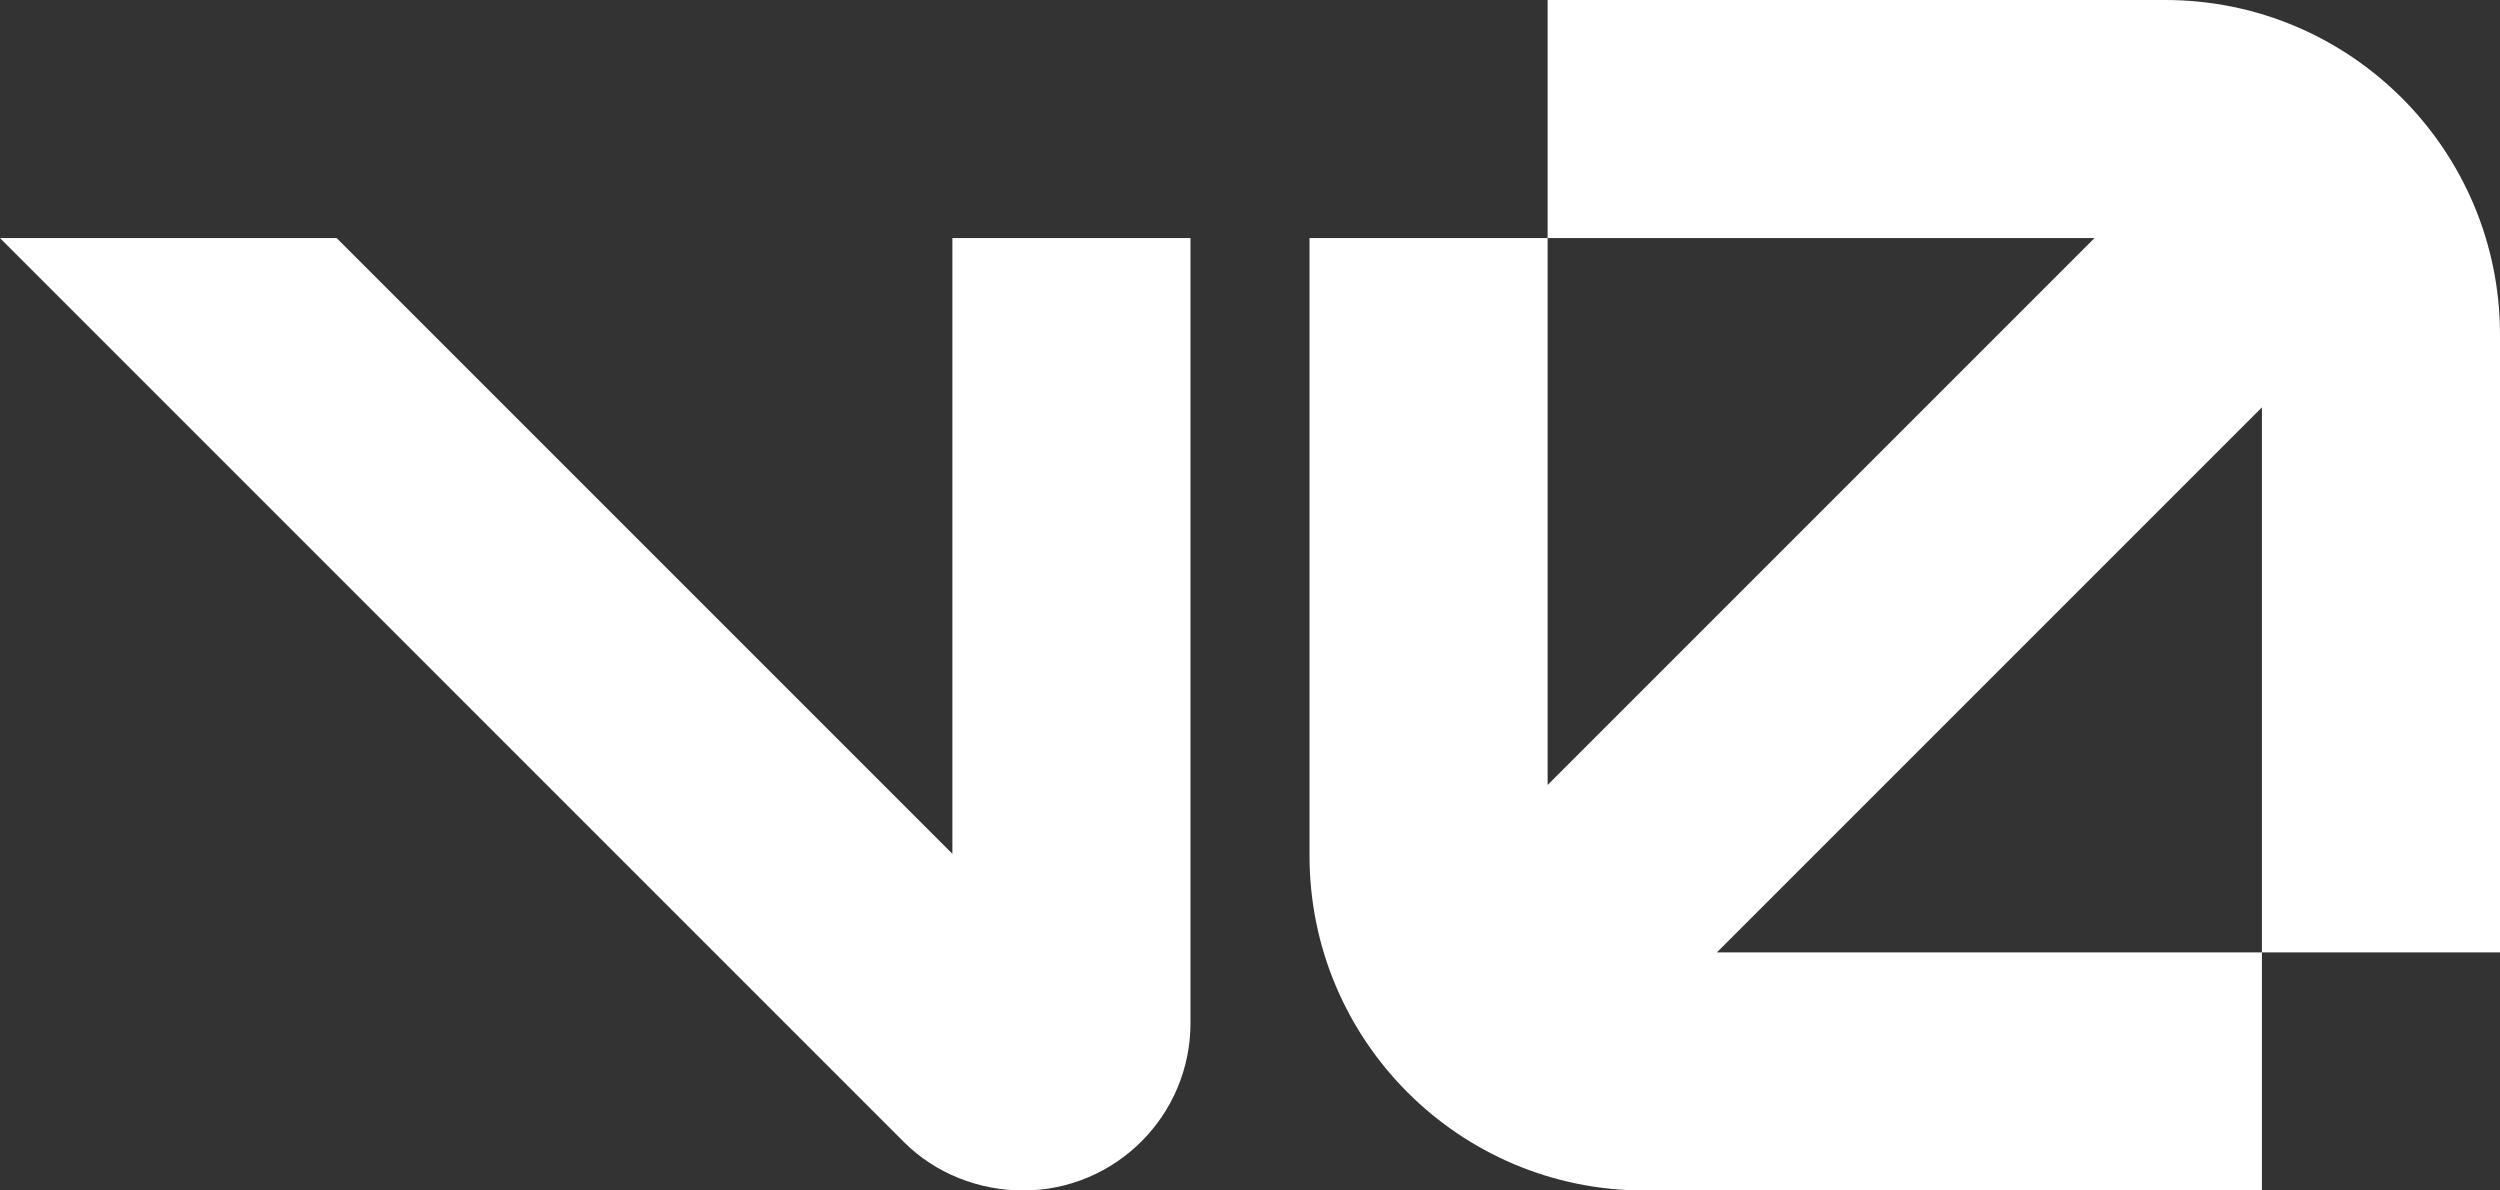 <svg width="147" height="70" viewBox="0 0 147 70" fill="none" xmlns="http://www.w3.org/2000/svg"><rect x="0" y="0" width="147" height="70" fill="#333333" stroke="none"/><path d="M56 50.203V14H70V60.156C70 65.593 65.593 70 60.156 70C57.56 70 54.998 68.999 53.156 67.157L0 14H19.797L56 50.203Z" fill="white" style="fill:white;fill-opacity:1;"/><path d="M147 56H133V23.953L100.953 56H133V70H96.688C85.814 70 77 61.186 77 50.312V14H91V46.156L123.156 14H91V0H127.312C138.186 0 147 8.814 147 19.688V56Z" fill="white" style="fill:white;fill-opacity:1;"/></svg>